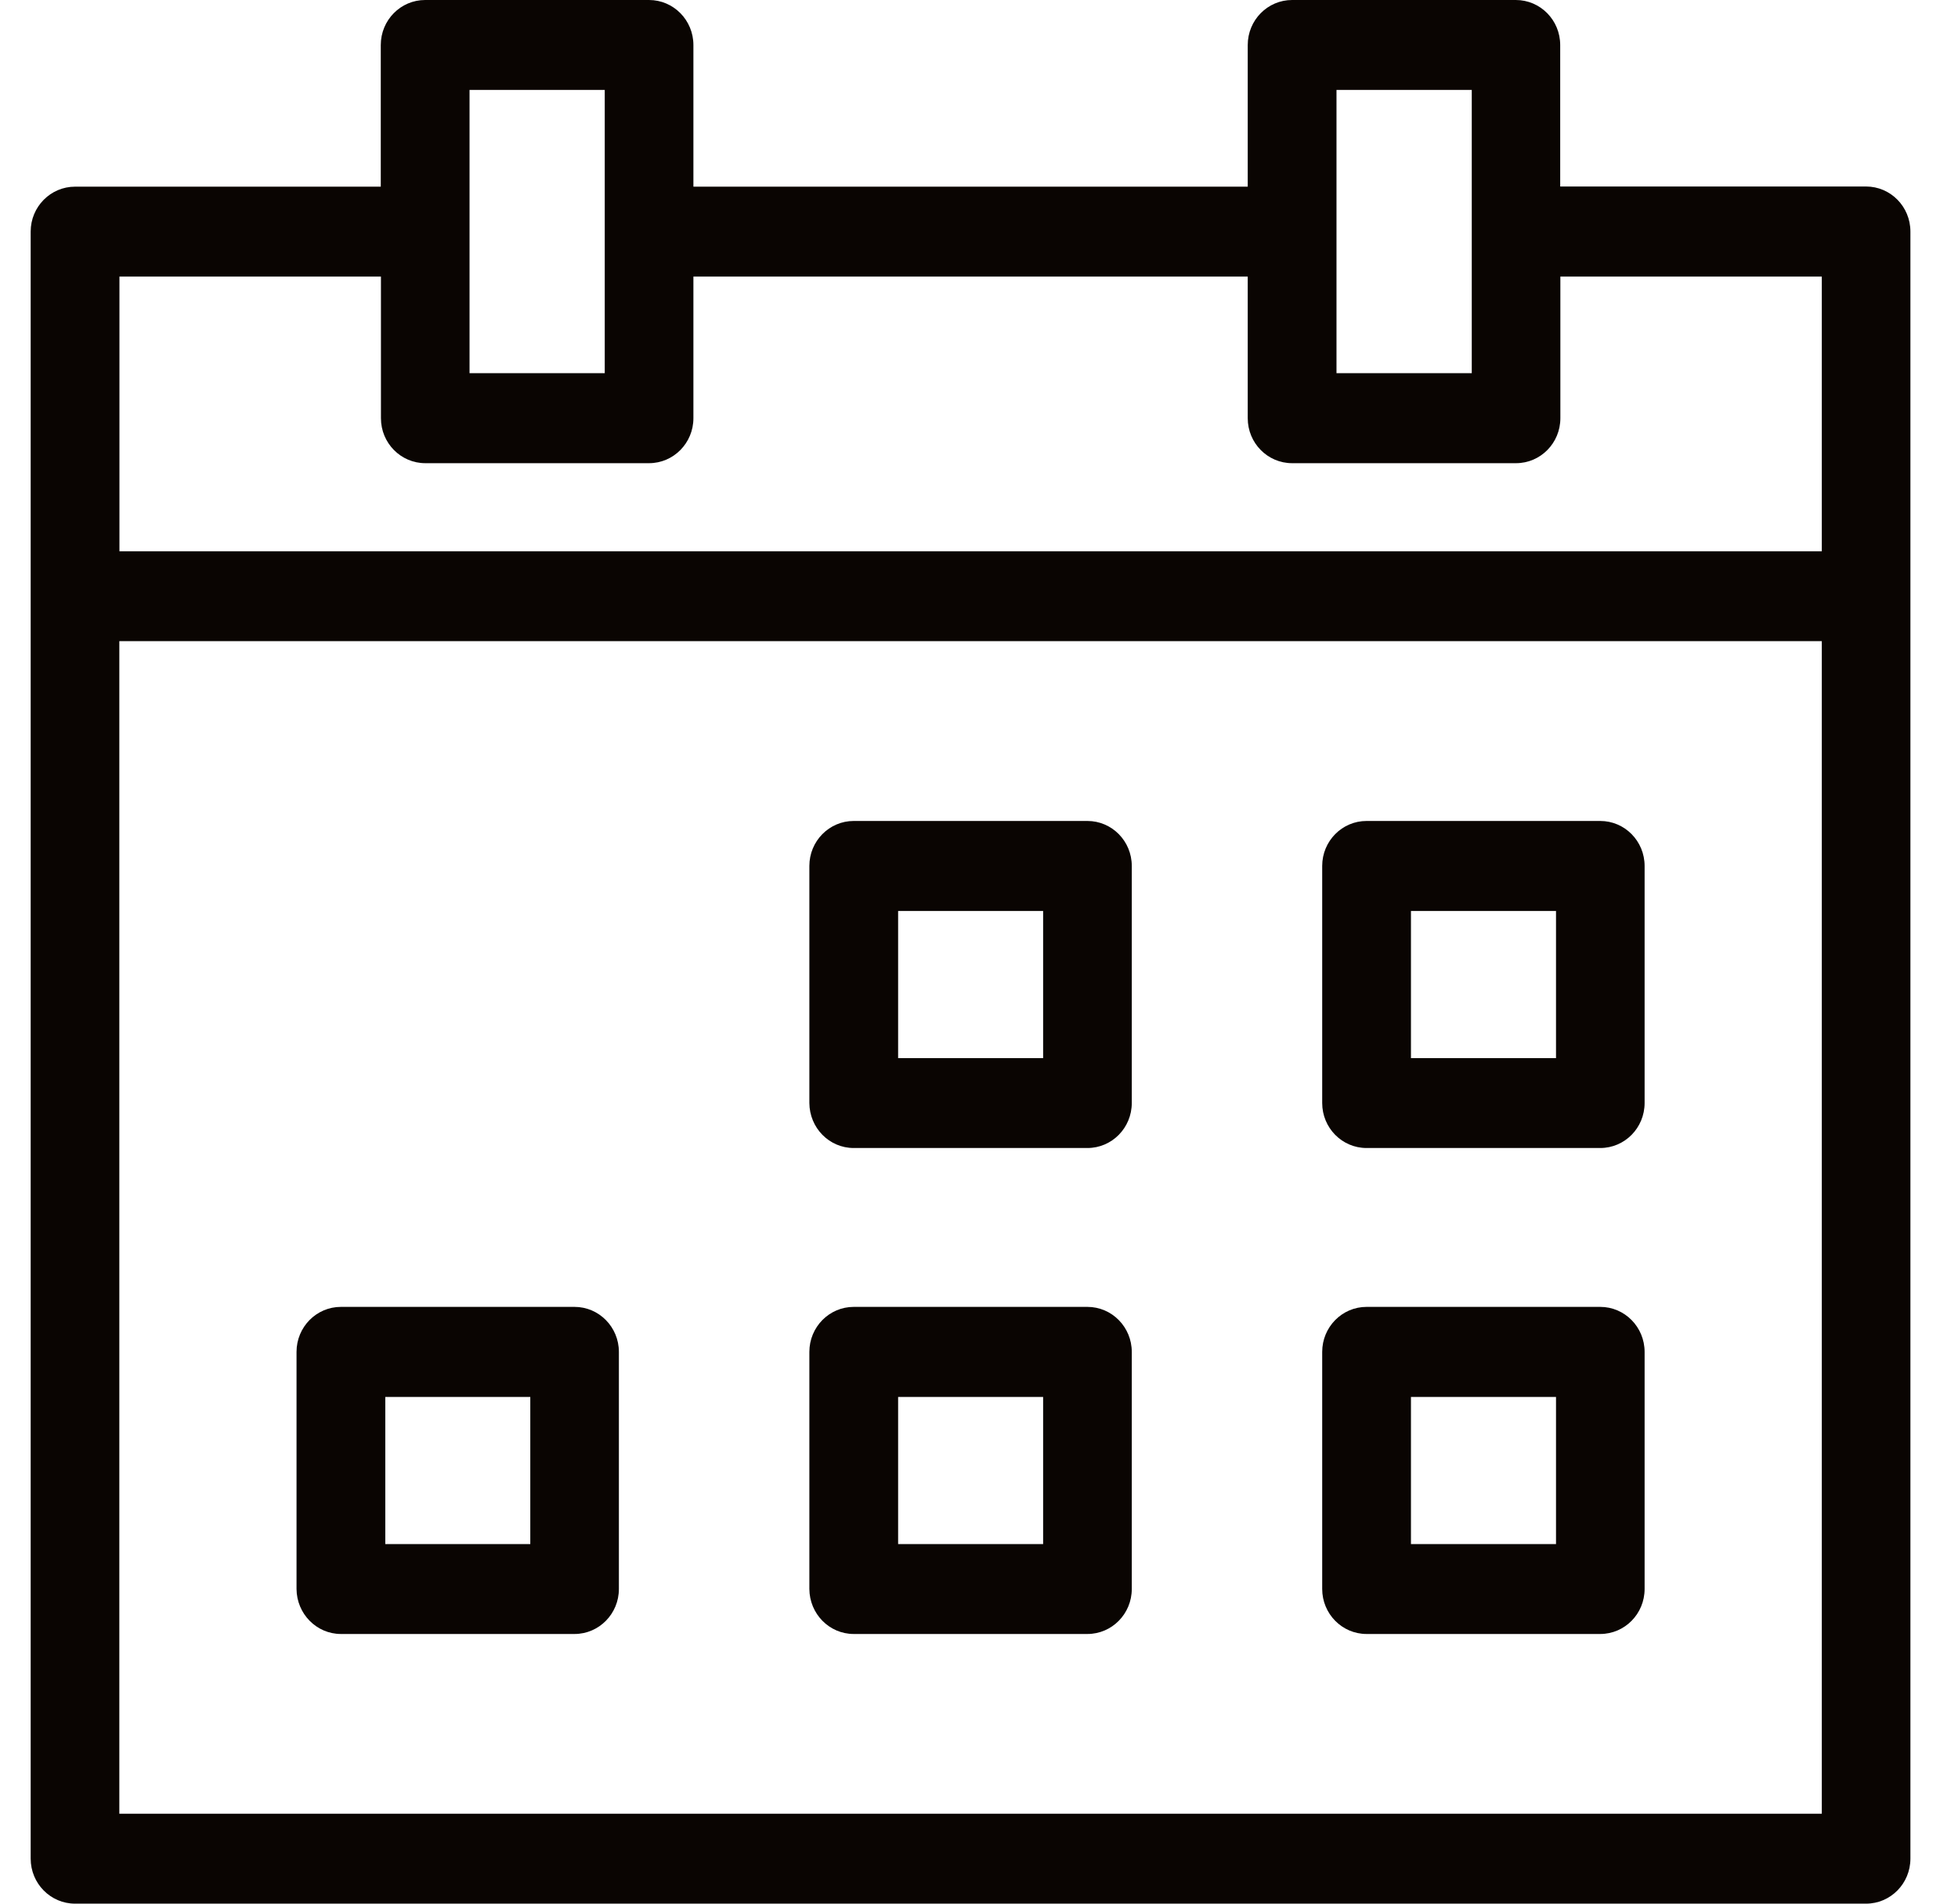 <svg width="36" height="35" viewBox="0 0 36 35" fill="none" xmlns="http://www.w3.org/2000/svg">
<g clip-path="url(#clip0)">
<path d="M35.125 4.257C35.125 3.799 34.76 3.429 34.309 3.429H28.686V0.828C28.686 0.37 28.321 0 27.87 0H23.757C23.306 0 22.941 0.37 22.941 0.828V3.432H12.749V0.828C12.749 0.37 12.383 0 11.933 0H7.817C7.366 0 7.001 0.37 7.001 0.828V3.432H1.38C0.93 3.432 0.564 3.802 0.564 4.257V34.172C0.564 34.63 0.93 35 1.38 35H34.309C34.76 35 35.125 34.63 35.125 34.172V4.257ZM24.573 1.653H27.06V6.861H24.573V1.653ZM8.633 1.653H11.119V6.861H8.633V1.653ZM2.196 5.085H7.004V7.689C7.004 8.146 7.369 8.516 7.82 8.516H11.933C12.383 8.516 12.749 8.146 12.749 7.689V5.085H22.941V7.689C22.941 8.146 23.306 8.516 23.757 8.516H27.873C28.324 8.516 28.689 8.146 28.689 7.689V5.085H33.496V10.136H2.196V5.085ZM33.496 33.347H2.194V11.788H33.496V33.347Z" fill="#0A0502"/>
<path d="M6.268 30.042H10.563C11.014 30.042 11.379 29.671 11.379 29.214V24.856C11.379 24.399 11.014 24.028 10.563 24.028H6.268C5.817 24.028 5.452 24.399 5.452 24.856V29.214C5.455 29.671 5.82 30.042 6.268 30.042ZM7.084 25.684H9.75V28.389H7.084V25.684Z" fill="#0A0502"/>
<path d="M15.697 21.107H19.993C20.444 21.107 20.809 20.737 20.809 20.279V15.921C20.809 15.464 20.444 15.094 19.993 15.094H15.697C15.246 15.094 14.881 15.464 14.881 15.921V20.279C14.884 20.737 15.246 21.107 15.697 21.107ZM16.513 16.749H19.179V19.454H16.513V16.749Z" fill="#0A0502"/>
<path d="M15.697 30.042H19.993C20.444 30.042 20.809 29.671 20.809 29.214V24.856C20.809 24.399 20.444 24.028 19.993 24.028H15.697C15.246 24.028 14.881 24.399 14.881 24.856V29.214C14.884 29.671 15.246 30.042 15.697 30.042ZM16.513 25.684H19.179V28.389H16.513V25.684Z" fill="#0A0502"/>
<path d="M25.126 21.107H29.422C29.873 21.107 30.238 20.737 30.238 20.279V15.921C30.238 15.464 29.873 15.094 29.422 15.094H25.126C24.675 15.094 24.31 15.464 24.31 15.921V20.279C24.31 20.737 24.675 21.107 25.126 21.107ZM25.942 16.749H28.609V19.454H25.942V16.749Z" fill="#0A0502"/>
<path d="M25.126 30.042H29.422C29.873 30.042 30.238 29.671 30.238 29.214V24.856C30.238 24.399 29.873 24.028 29.422 24.028H25.126C24.675 24.028 24.31 24.399 24.31 24.856V29.214C24.31 29.671 24.675 30.042 25.126 30.042ZM25.942 25.684H28.609V28.389H25.942V25.684Z" fill="#0A0502"/>
</g>
<defs>
<clipPath id="clip0">
<rect width="34.561" height="35" fill="white" transform="translate(0.564)"/>
</clipPath>
</defs>
</svg>
